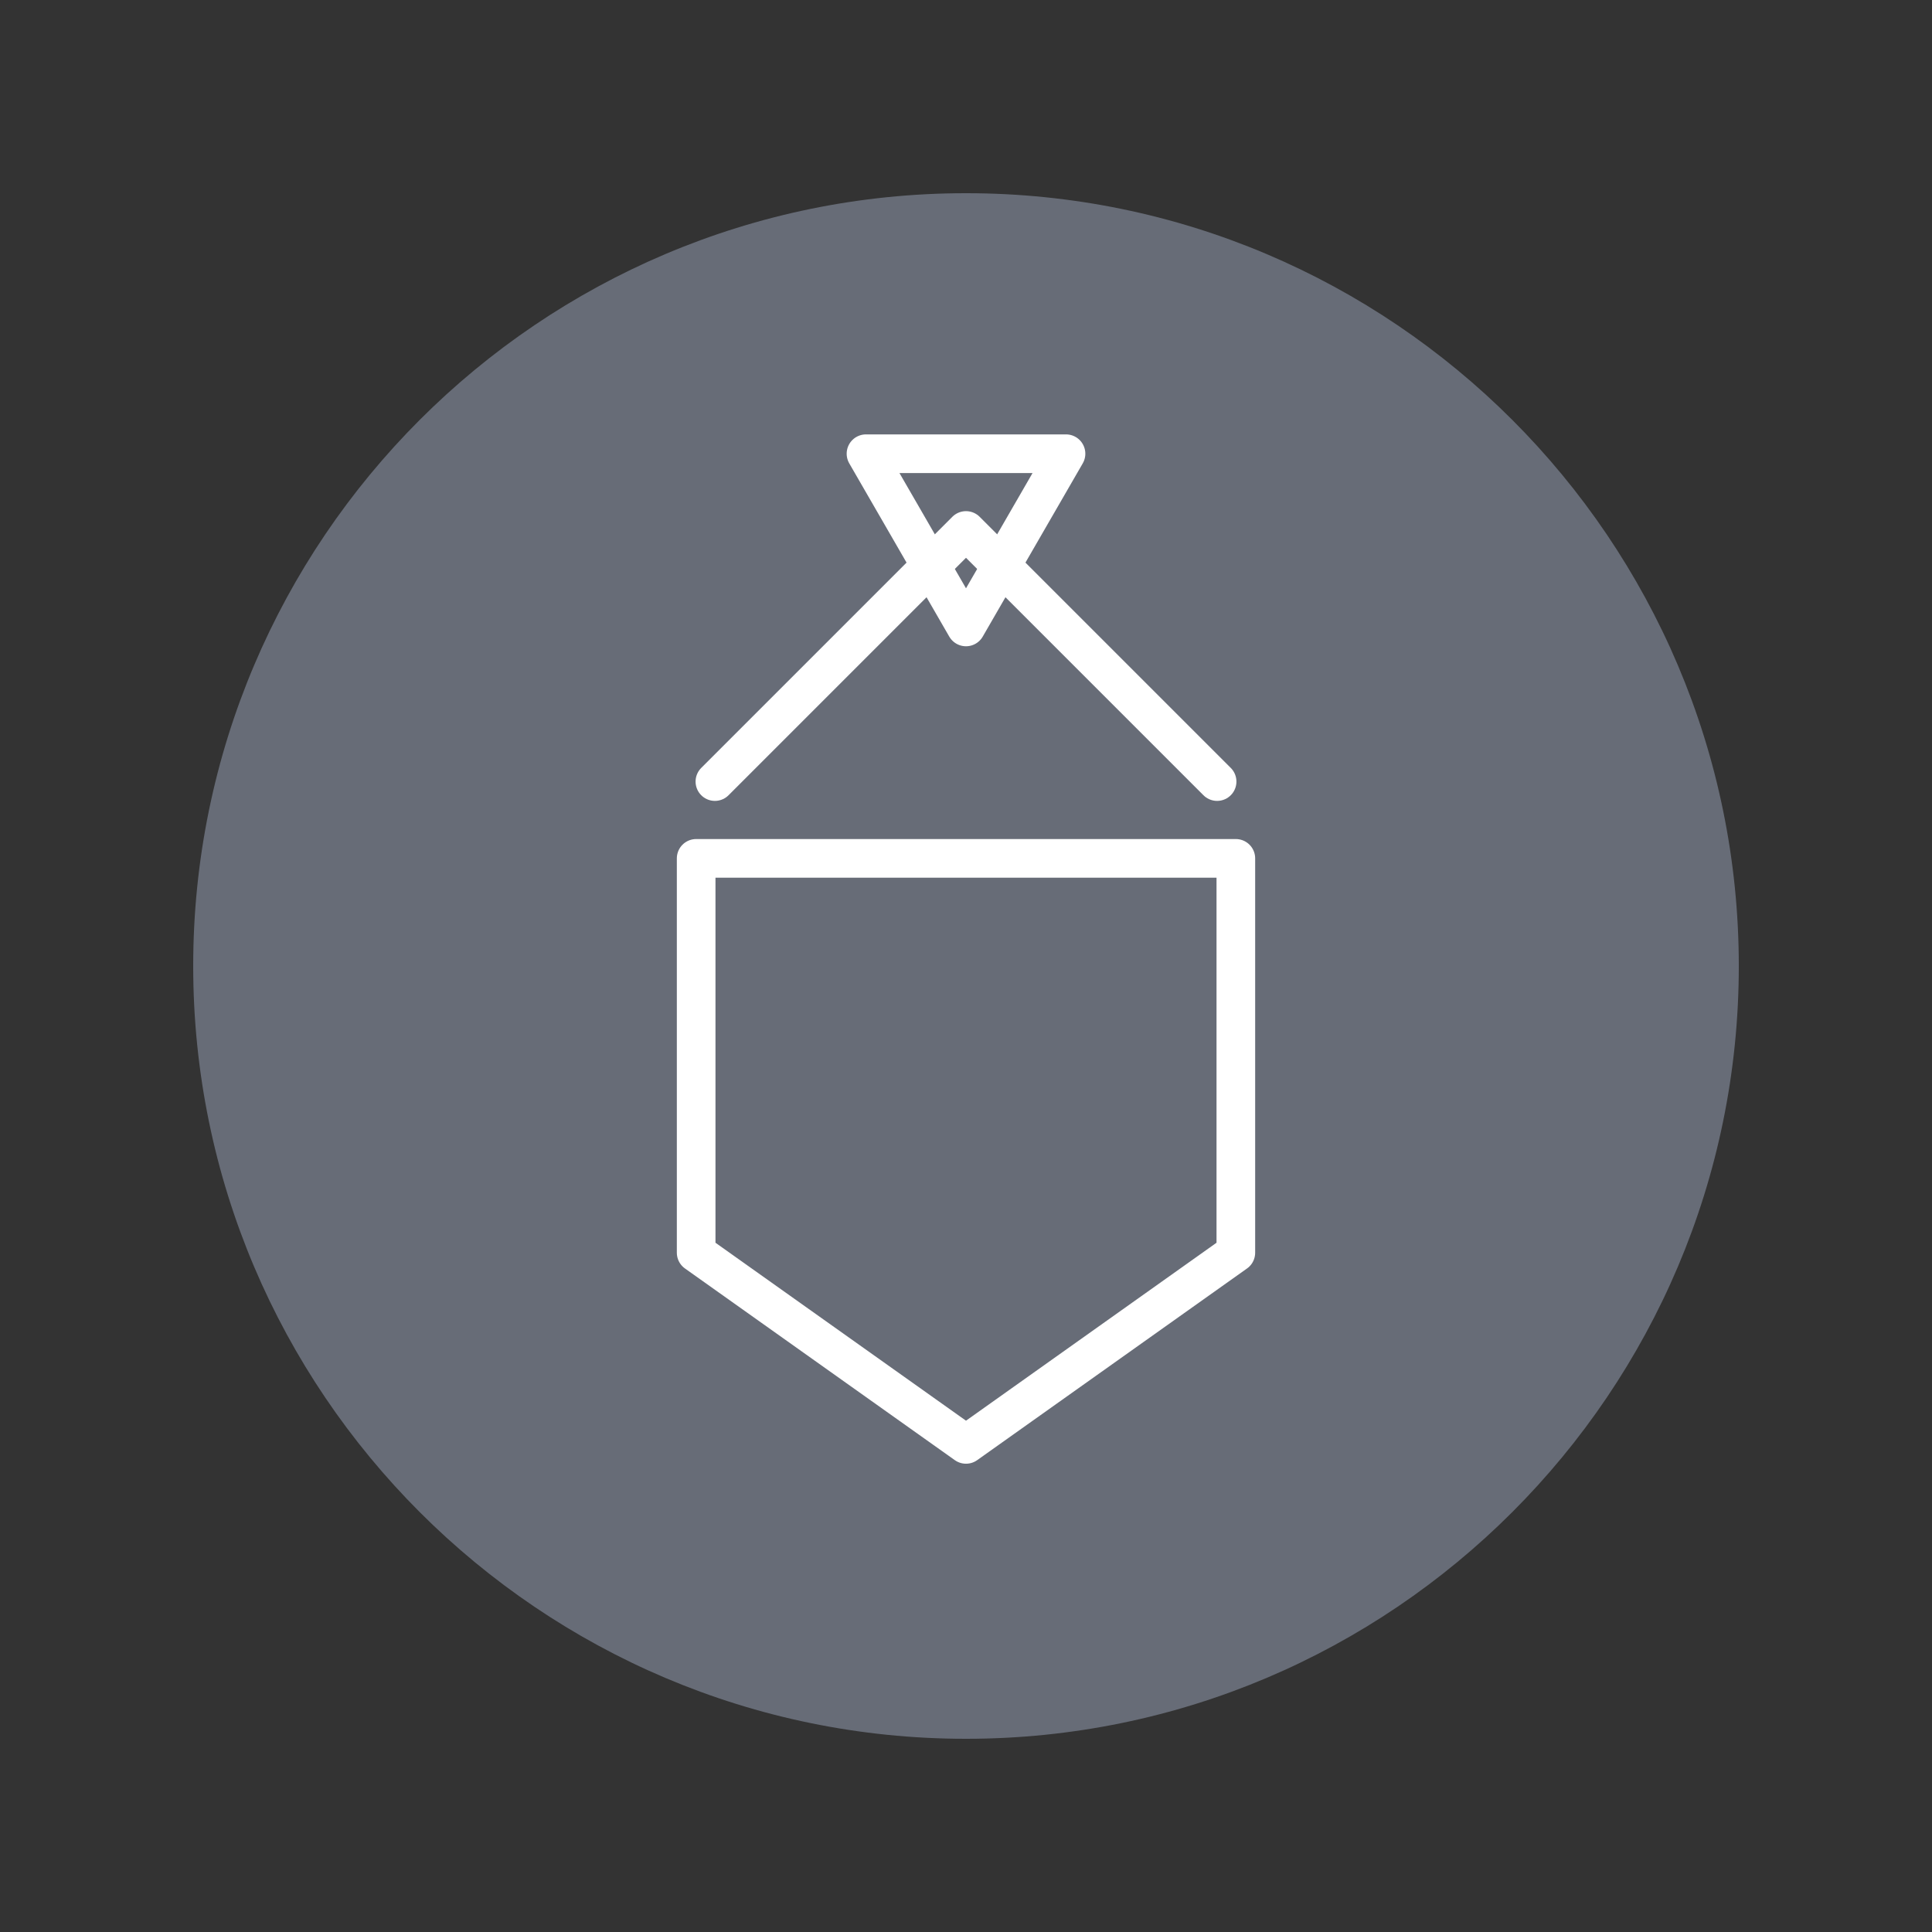<?xml version="1.0" encoding="iso-8859-1"?>
<!-- Generator: Adobe Illustrator 29.8.2, SVG Export Plug-In . SVG Version: 9.03 Build 0)  -->
<svg version="1.1" id="&#x30EC;&#x30A4;&#x30E4;&#x30FC;_1"
	 xmlns="http://www.w3.org/2000/svg" xmlns:xlink="http://www.w3.org/1999/xlink" x="0px" y="0px" width="200px" height="200px"
	 viewBox="0 0 200 200" enable-background="new 0 0 200 200" xml:space="preserve">
<rect x="0" y="0" width="200" height="200" fill="#333333" stroke="none"/>
<path fill="#676C77" d="M100,180c-44.112,0-80-35.888-80-80s35.888-80,80-80s80,35.888,80,80S144.112,180,100,180z"/>
<polygon fill="none" stroke="#FFFFFF" stroke-width="4" stroke-linecap="round" stroke-linejoin="round" stroke-miterlimit="10" points="
	127.934,129.681 100,149.523 72.066,129.681 72.066,88.858 127.934,88.858 "/>
<polyline fill="none" stroke="#FFFFFF" stroke-width="4" stroke-linecap="round" stroke-linejoin="round" stroke-miterlimit="10" points="
	74.006,80.908 100,54.914 125.994,80.908 "/>
<polygon fill="none" stroke="#FFFFFF" stroke-width="4" stroke-linecap="round" stroke-linejoin="round" stroke-miterlimit="10" points="
	100,64.901 110.353,46.968 89.647,46.968 "/>
</svg>
